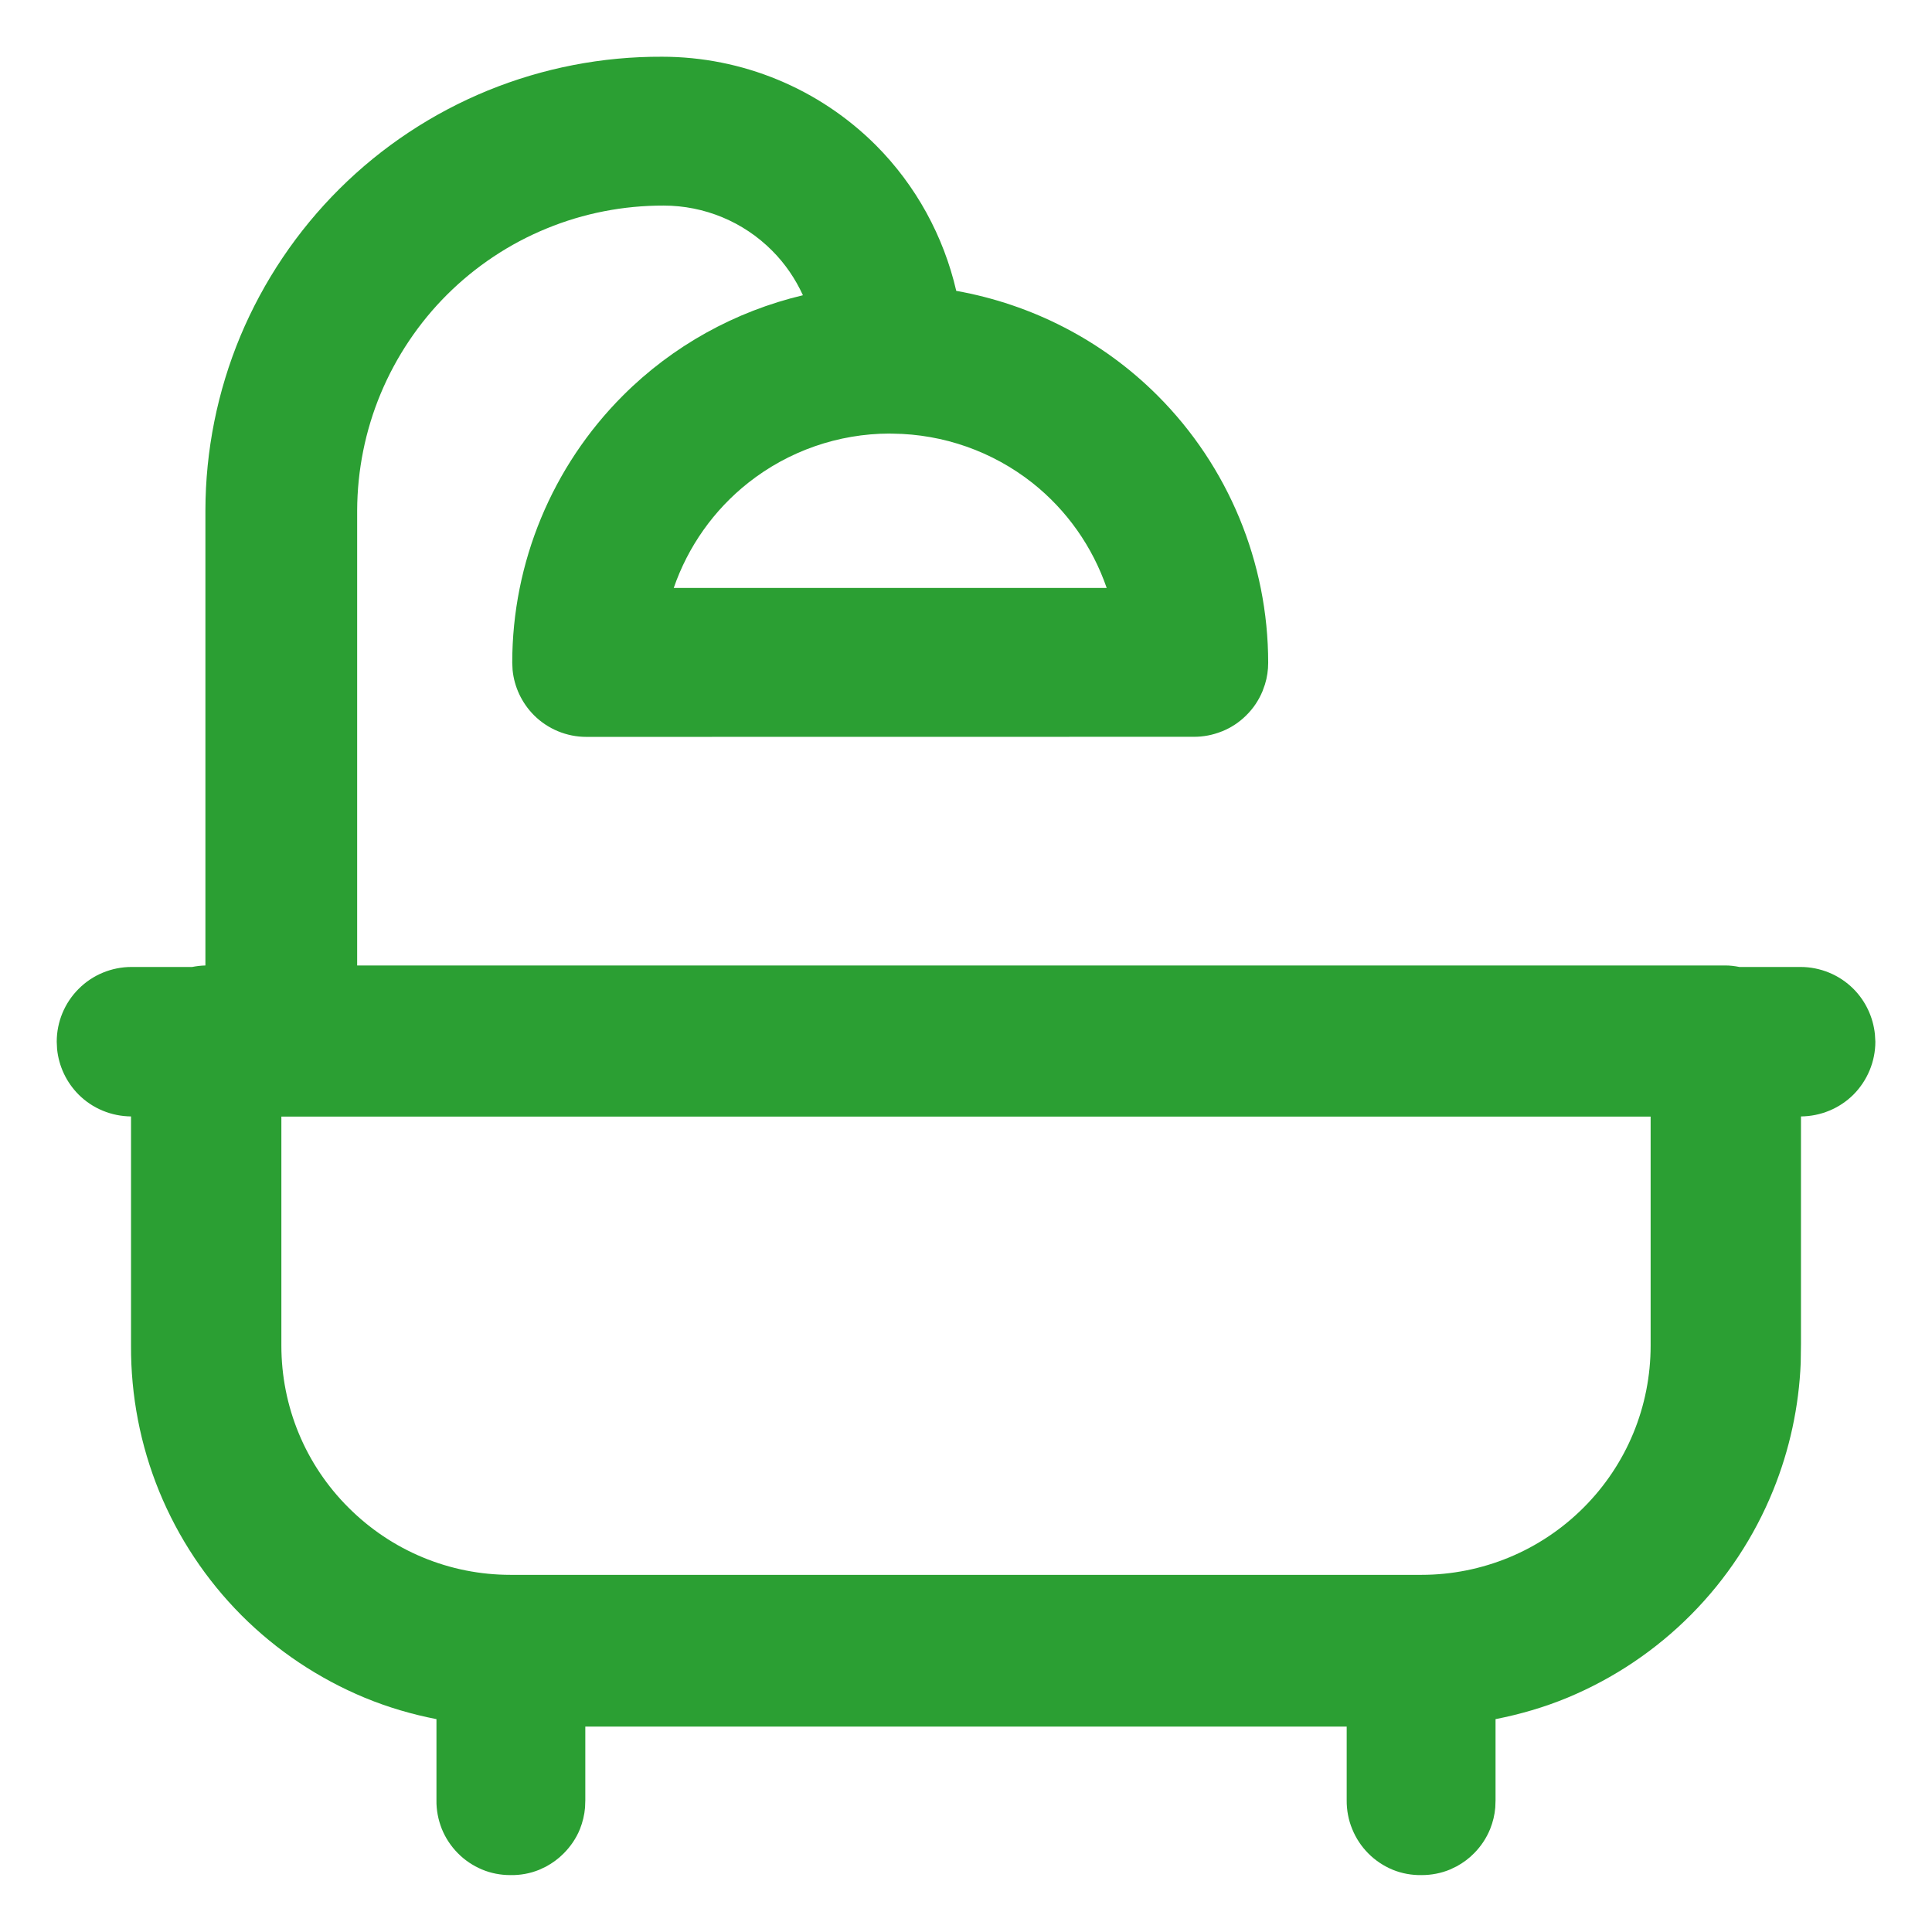 <svg width="22" height="22" viewBox="0 0 22 22" fill="none" xmlns="http://www.w3.org/2000/svg">
<g clip-path="url(#clip0_1785_2581)">
<path d="M7.539 0.646C8.452 0.646 9.327 1.008 9.973 1.653C10.432 2.113 10.745 2.69 10.889 3.312C11.751 3.466 12.553 3.876 13.181 4.504C13.988 5.311 14.441 6.406 14.441 7.547C14.441 7.631 14.429 7.714 14.404 7.794L14.376 7.872C14.333 7.975 14.27 8.069 14.19 8.147C14.111 8.226 14.016 8.288 13.913 8.329H13.912C13.81 8.37 13.701 8.391 13.59 8.39L6.677 8.391C6.453 8.391 6.238 8.302 6.08 8.144C5.942 8.005 5.856 7.823 5.837 7.63L5.833 7.547C5.833 6.406 6.287 5.311 7.094 4.504C7.662 3.936 8.373 3.545 9.143 3.362C9.057 3.174 8.939 3.001 8.791 2.853C8.464 2.525 8.02 2.341 7.557 2.341C7.1 2.34 6.646 2.428 6.224 2.602C5.801 2.775 5.416 3.032 5.092 3.354C4.768 3.677 4.511 4.061 4.335 4.482C4.159 4.904 4.069 5.356 4.067 5.812V10.994H19.64C19.7 10.993 19.756 11.001 19.807 11.011H20.502C20.727 11.011 20.945 11.1 21.105 11.26C21.244 11.399 21.33 11.583 21.35 11.778L21.355 11.862C21.355 12.088 21.264 12.305 21.105 12.465C20.946 12.623 20.731 12.711 20.508 12.713V15.305L20.505 15.519C20.485 16.016 20.379 16.508 20.191 16.971C19.977 17.499 19.659 17.981 19.257 18.386C18.855 18.791 18.377 19.112 17.851 19.331C17.586 19.441 17.31 19.521 17.03 19.576V20.499L17.027 20.583C17.02 20.666 17 20.749 16.969 20.826C16.927 20.93 16.865 21.023 16.787 21.102C16.729 21.162 16.661 21.212 16.588 21.252L16.513 21.288C16.41 21.331 16.3 21.352 16.189 21.352H16.189L16.188 21.354V21.352C16.077 21.354 15.965 21.334 15.861 21.292C15.757 21.249 15.661 21.186 15.582 21.106C15.503 21.027 15.44 20.932 15.398 20.828C15.355 20.725 15.334 20.612 15.335 20.499V19.661H6.665V20.499L6.662 20.583C6.655 20.667 6.635 20.749 6.604 20.828C6.561 20.934 6.496 21.028 6.418 21.106C6.359 21.166 6.29 21.216 6.216 21.256L6.139 21.292C6.035 21.334 5.925 21.354 5.813 21.352H5.812L5.811 21.354V21.352C5.7 21.352 5.59 21.331 5.488 21.288C5.386 21.245 5.291 21.182 5.213 21.102C5.135 21.023 5.073 20.93 5.031 20.826C4.99 20.723 4.968 20.611 4.97 20.499V19.576C4.692 19.522 4.419 19.442 4.155 19.333C3.63 19.115 3.151 18.796 2.749 18.393C2.347 17.989 2.029 17.51 1.813 16.983C1.598 16.457 1.489 15.891 1.492 15.322V12.713C1.269 12.711 1.054 12.623 0.896 12.465C0.756 12.325 0.67 12.142 0.65 11.946L0.646 11.862C0.646 11.636 0.736 11.419 0.896 11.26C1.055 11.1 1.273 11.011 1.498 11.011H2.188C2.235 11.002 2.286 10.995 2.339 10.994V5.812C2.34 5.132 2.475 4.457 2.737 3.828C3 3.2 3.384 2.629 3.867 2.149C4.35 1.669 4.924 1.289 5.554 1.031C6.184 0.774 6.858 0.643 7.539 0.646ZM3.204 15.323C3.204 15.666 3.271 16.006 3.402 16.322C3.533 16.639 3.726 16.926 3.969 17.168C4.211 17.41 4.498 17.603 4.814 17.734C5.131 17.866 5.471 17.933 5.813 17.933H16.188C16.53 17.933 16.869 17.865 17.186 17.734C17.502 17.603 17.79 17.41 18.032 17.168C18.274 16.926 18.467 16.639 18.598 16.322C18.729 16.006 18.796 15.666 18.796 15.323V12.715H3.204V15.323ZM10.13 4.937C9.545 4.938 8.978 5.136 8.52 5.498C8.127 5.809 7.834 6.225 7.672 6.695H12.602C12.44 6.225 12.148 5.809 11.755 5.498C11.302 5.141 10.744 4.944 10.167 4.938C10.165 4.938 10.164 4.938 10.162 4.938H10.151C10.143 4.938 10.135 4.937 10.13 4.937Z" fill="#2B9F33"/>
</g>
<defs>
<clipPath id="clip0_1785_2581">
<rect width="22" height="22" fill="white"/>
</clipPath>
</defs>
</svg>
